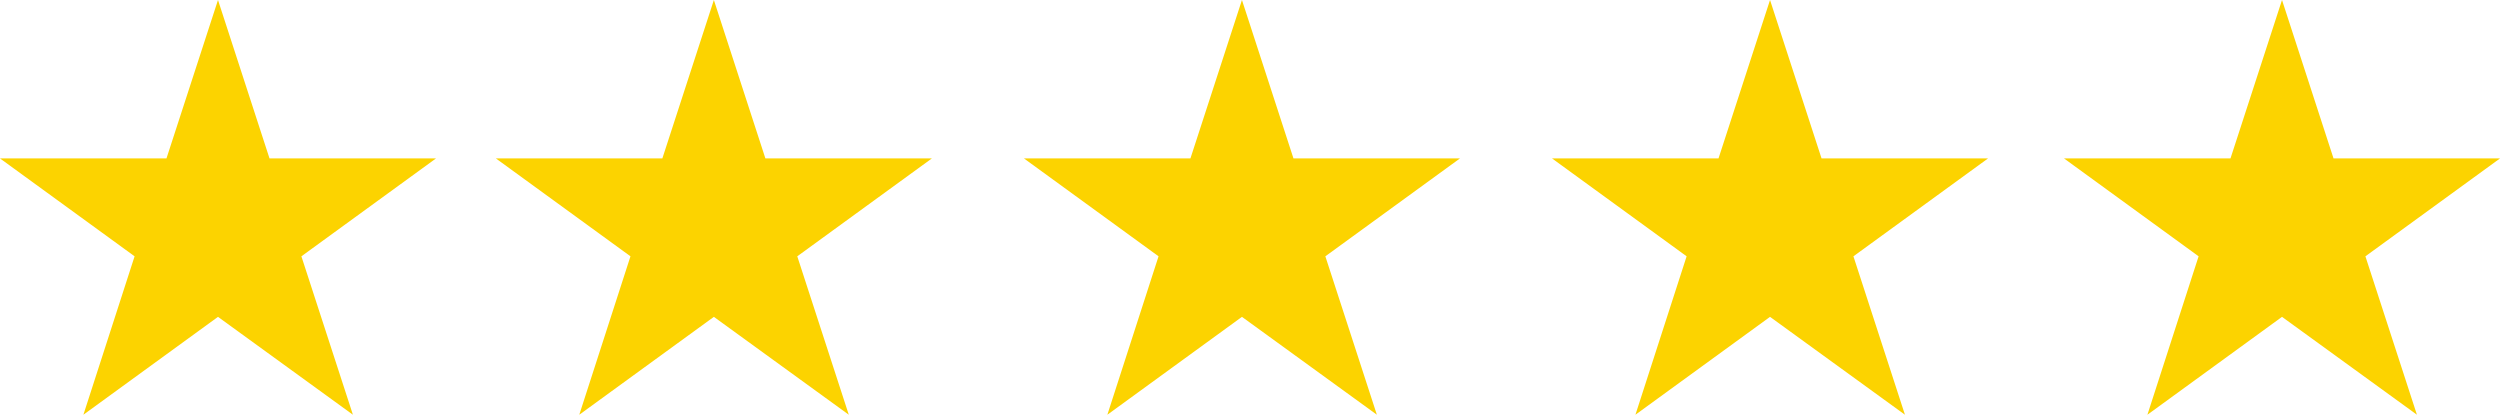 <?xml version="1.0" encoding="utf-8"?>
<!-- Generator: Adobe Illustrator 22.1.0, SVG Export Plug-In . SVG Version: 6.00 Build 0)  -->
<svg version="1.1" id="Layer_1" xmlns="http://www.w3.org/2000/svg" xmlns:xlink="http://www.w3.org/1999/xlink" x="0px" y="0px"
	 viewBox="0 0 776.4 128.8" style="enable-background:new 0 0 776.4 128.8;" xml:space="preserve">
<style type="text/css">
	.st0{fill:#FCD300;}
</style>
<polygon class="st0" points="67.7,0 83.7,49.2 135.4,49.2 93.6,79.6 109.6,128.8 67.7,98.4 25.9,128.8 41.8,79.6 0,49.2 51.7,49.2 
	"/>
<polygon class="st0" points="221.7,0 237.7,49.2 289.4,49.2 247.6,79.6 263.6,128.8 221.7,98.4 179.9,128.8 195.8,79.6 154,49.2 
	205.7,49.2 "/>
<polygon class="st0" points="385.7,0 401.7,49.2 453.4,49.2 411.6,79.6 427.6,128.8 385.7,98.4 343.9,128.8 359.8,79.6 318,49.2 
	369.7,49.2 "/>
<polygon class="st0" points="549.7,0 565.7,49.2 617.4,49.2 575.6,79.6 591.6,128.8 549.7,98.4 507.9,128.8 523.8,79.6 482,49.2 
	533.7,49.2 "/>
<polygon class="st0" points="708.7,0 724.7,49.2 776.4,49.2 734.6,79.6 750.6,128.8 708.7,98.4 666.9,128.8 682.8,79.6 641,49.2 
	692.7,49.2 "/>
</svg>
